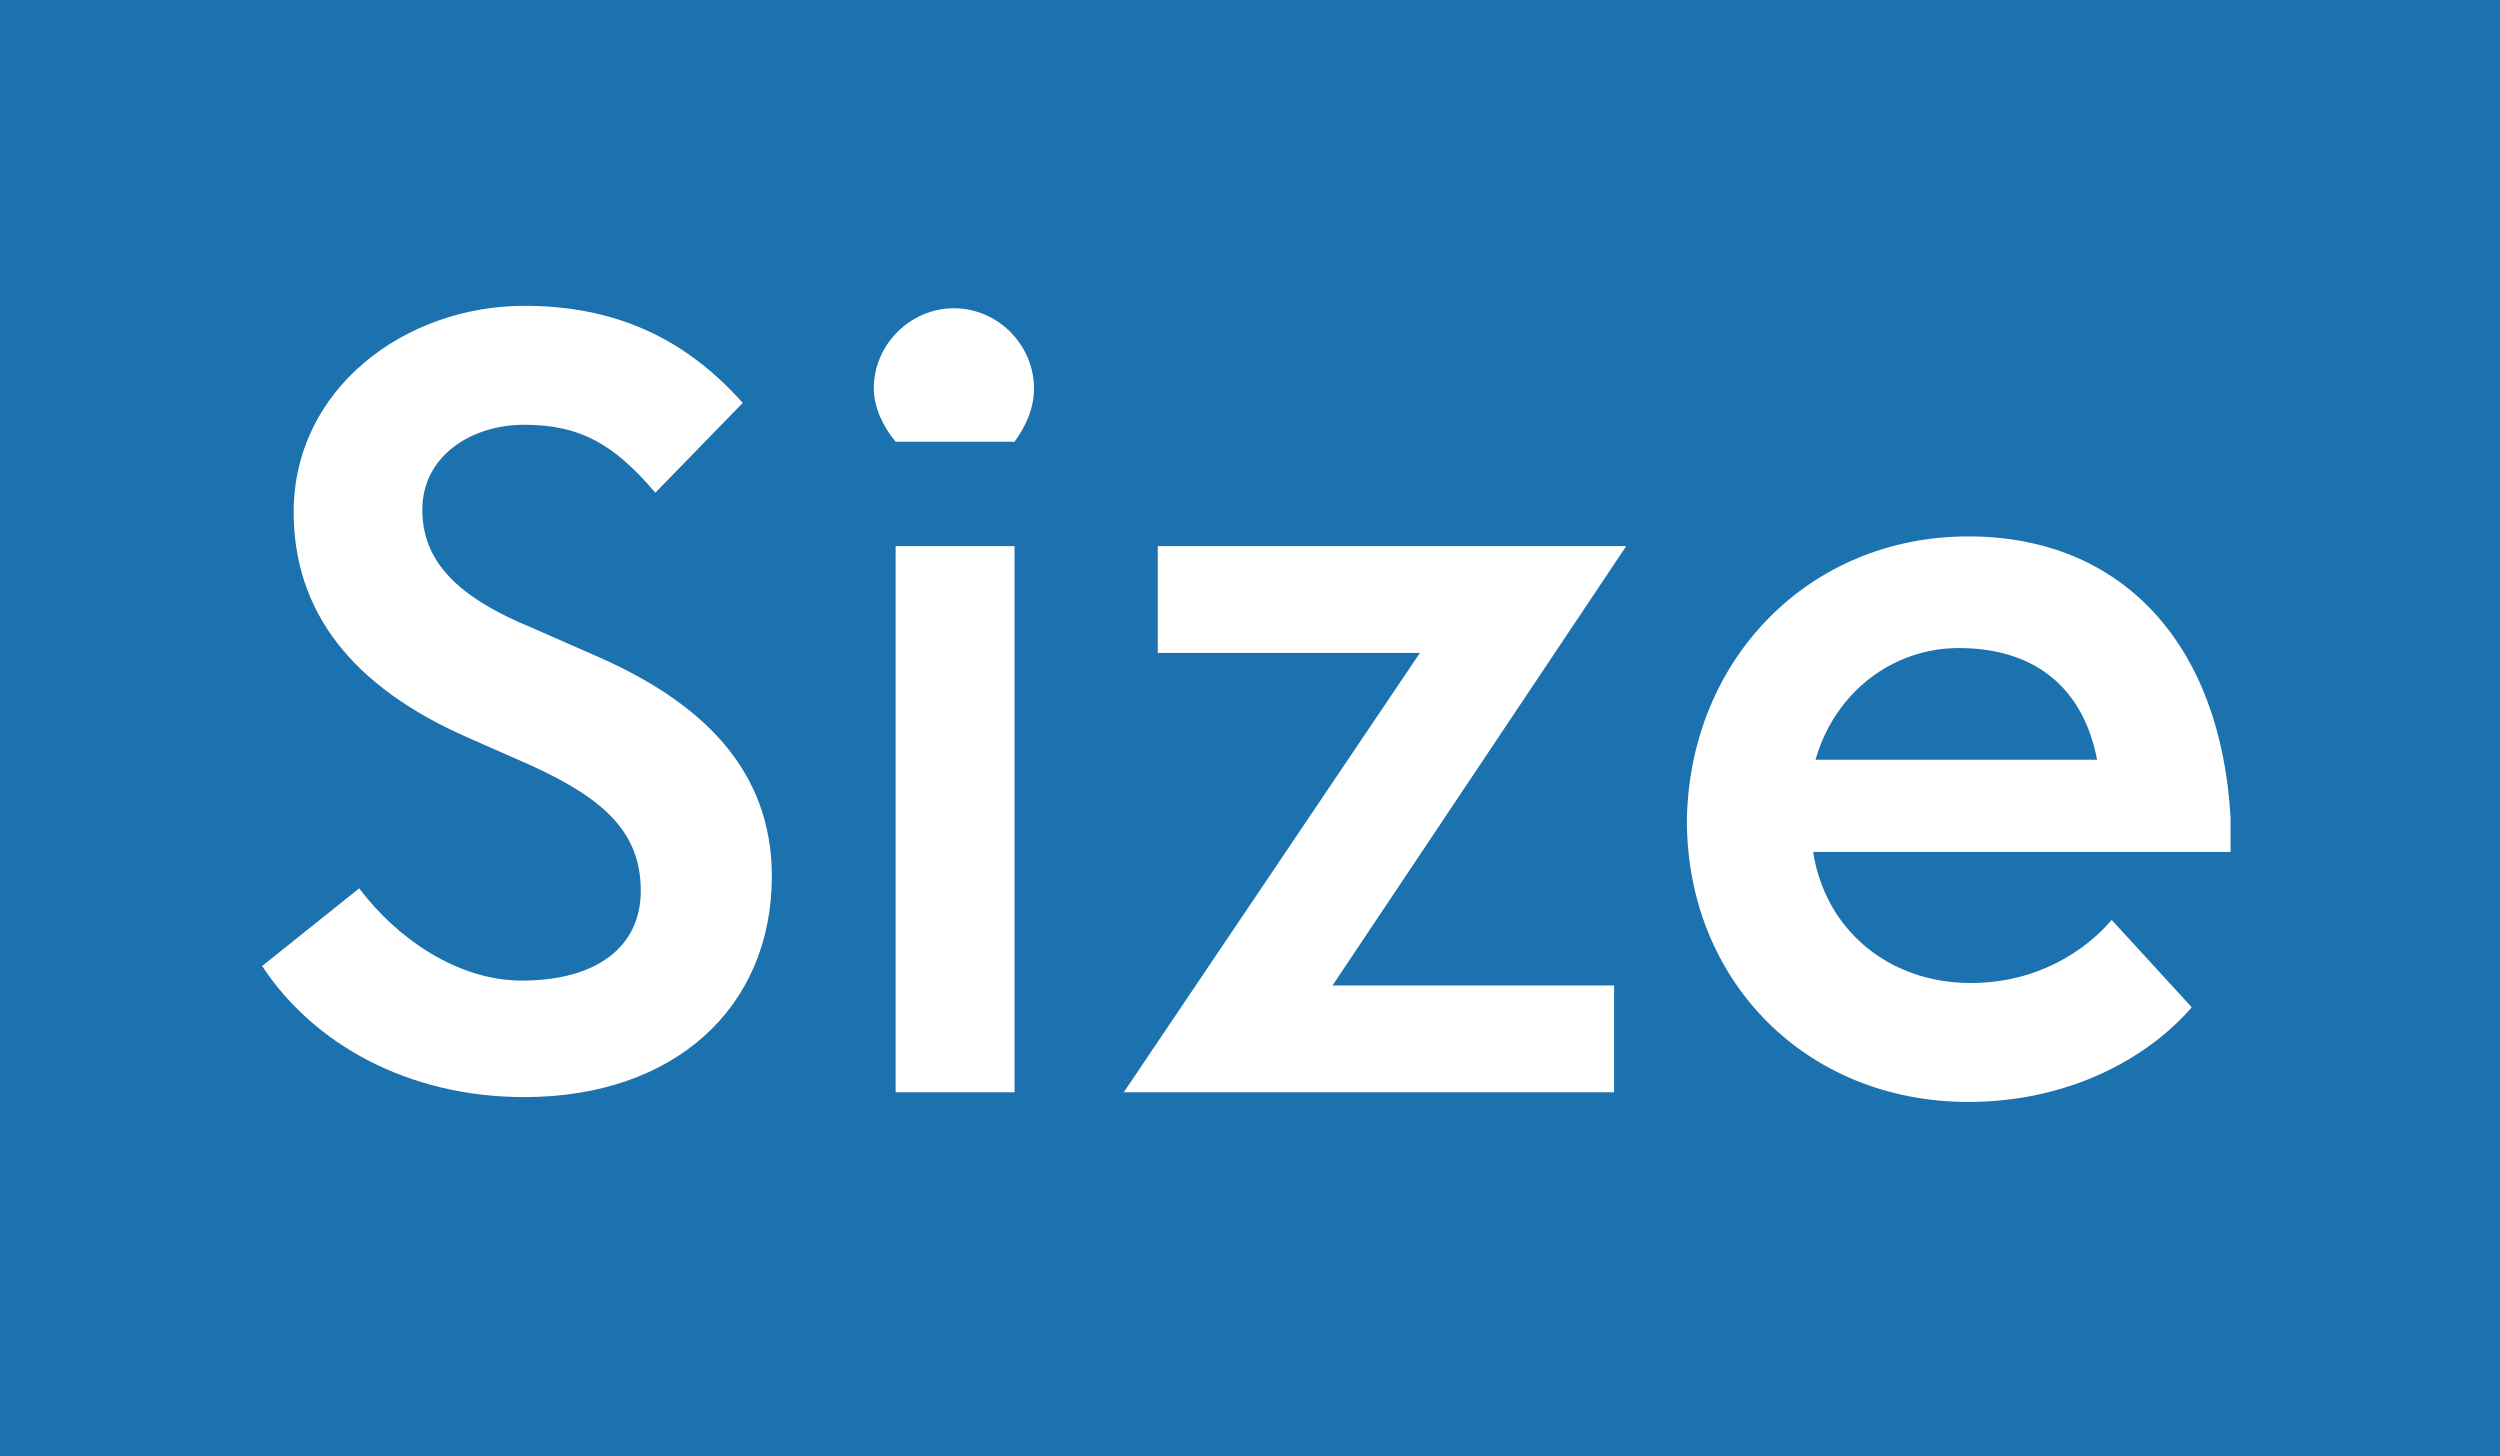 <?xml version="1.0" encoding="utf-8"?>
<!-- Generator: Adobe Illustrator 24.2.3, SVG Export Plug-In . SVG Version: 6.00 Build 0)  -->
<svg version="1.1" id="Layer_1" xmlns="http://www.w3.org/2000/svg" xmlns:xlink="http://www.w3.org/1999/xlink" x="0px" y="0px"
	 viewBox="0 0 103 60" style="enable-background:new 0 0 103 60;" xml:space="preserve">
<style type="text/css">
	.st0{fill-rule:evenodd;clip-rule:evenodd;fill:#1C72AF;}
	.st1{enable-background:new    ;}
	.st2{fill:#FFFFFF;}
</style>
<g id="Designs">
	<g id="_x2265_1200px-_x2F_-01.1-Home---Student" transform="translate(-490, -1504)">
		<g id="Intro" transform="translate(308, 1060)">
			<g id="Tiles-Bottom" transform="translate(45, 444)">
				<g id="Tile-_x2F_-Grey-Blue" transform="translate(137, 0)">
					<g id="Rectangle">
						<rect class="st0" width="103" height="60"/>
					</g>
					<g class="st1">
						<path class="st2" d="M14.8,36.6c1.5,2,4,3.8,6.7,3.8c3.1,0,4.9-1.4,4.9-3.7c0-2.4-1.5-3.8-4.6-5.2l-2.5-1.1
							c-4.8-2.1-7.2-5.2-7.2-9.3c0-5.1,4.6-8.5,9.5-8.5c3.7,0,6.6,1.3,9,4l-3.6,3.7c-1.7-2-3.1-2.8-5.4-2.8c-2.2,0-4.2,1.3-4.2,3.5
							c0,2.1,1.4,3.6,4.6,4.9l2.5,1.1c4.4,1.9,7.3,4.7,7.3,9.1c0,5.4-4,9.1-10.2,9.1c-4.8,0-8.7-2.2-10.8-5.4L14.8,36.6z"/>
						<path class="st2" d="M39.3,12.7c1.8,0,3.3,1.5,3.3,3.3c0,0.8-0.3,1.5-0.8,2.2h-4.9C36.4,17.6,36,16.8,36,16
							C36,14.2,37.5,12.7,39.3,12.7z M41.8,22.5V45h-4.9V22.5H41.8z"/>
						<path class="st2" d="M47.7,26.9v-4.4h19.3L54.9,40.6h11.6V45H46.3l12.2-18.1H47.7z"/>
						<path class="st2" d="M81.1,22.1c6.3,0,10.4,4.4,10.8,11.6v1.4H74.7c0.5,3.2,3.1,5.4,6.5,5.4c2.7,0,4.7-1.3,5.8-2.6l3.3,3.6
							c-1.9,2.2-5.2,3.9-9.2,3.9c-6.7,0-11.6-5-11.6-11.6C69.6,27.2,74.5,22.1,81.1,22.1z M86.4,31.3c-0.6-3.1-2.7-4.6-5.7-4.6
							c-2.7,0-5.1,1.8-5.9,4.6H86.4z"/>
					</g>
				</g>
			</g>
		</g>
	</g>
</g>
</svg>
